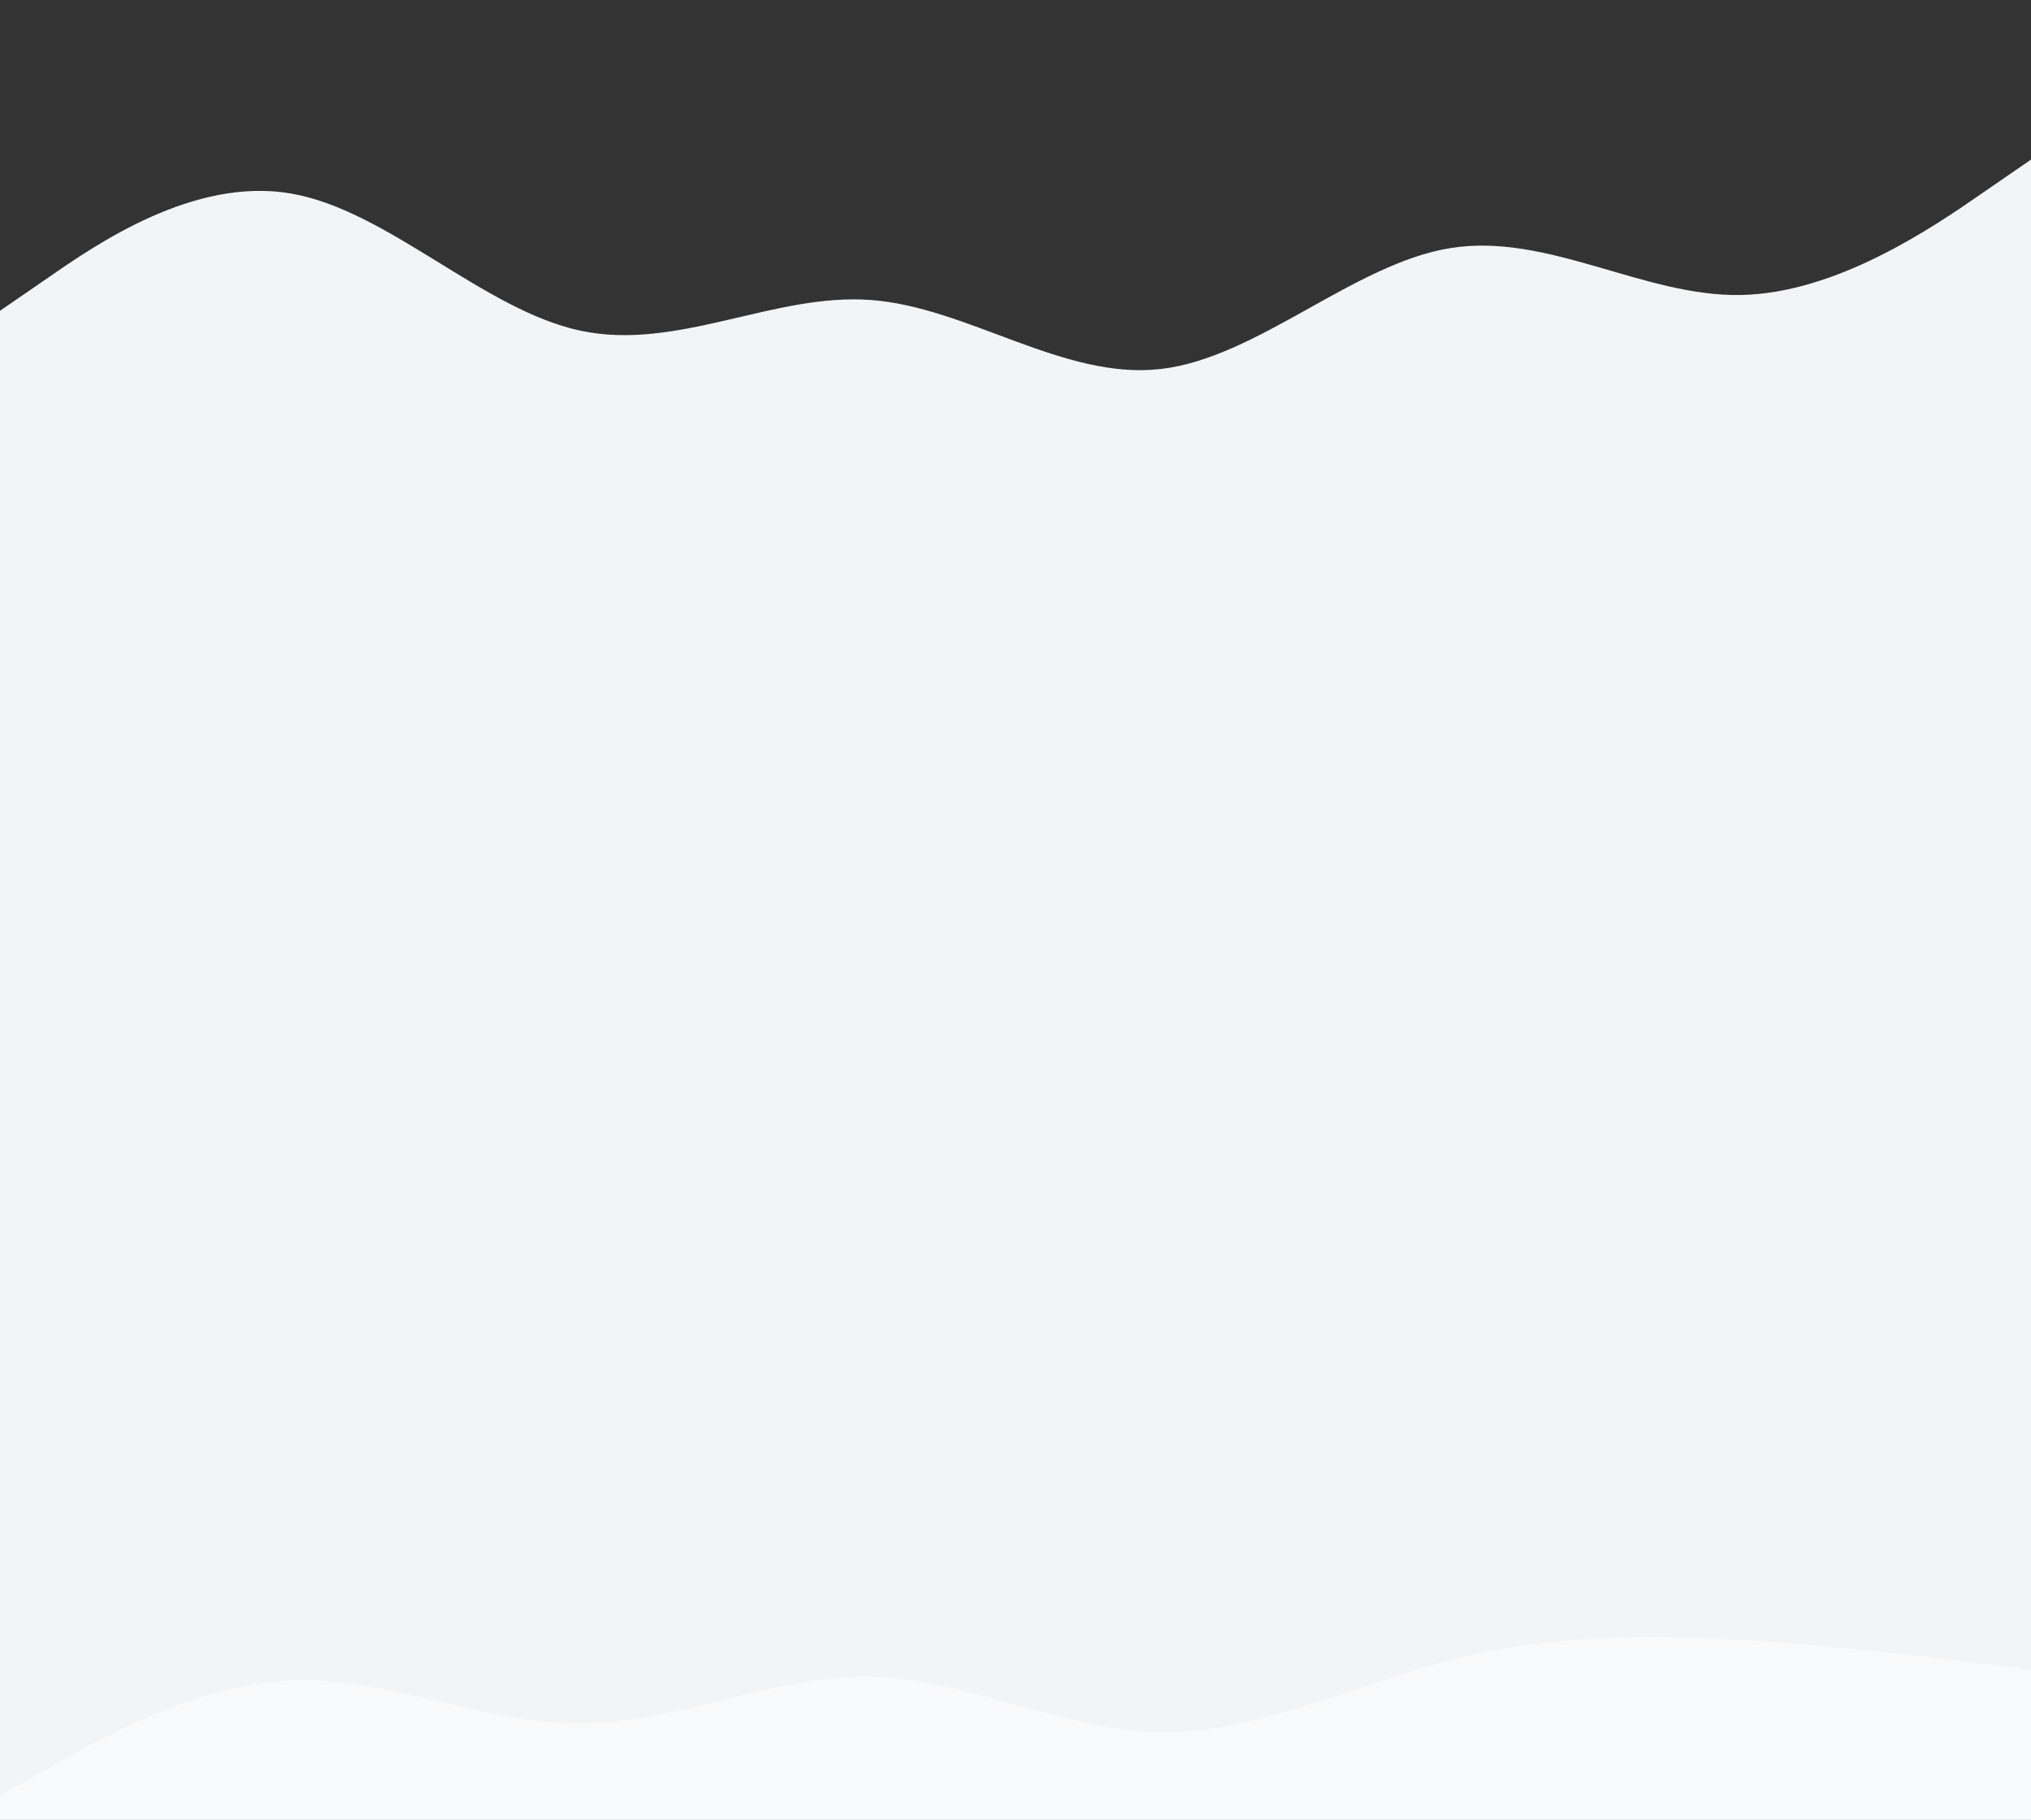 <svg preserveAspectRatio="none" width="100%" height="100%" viewBox="0 0 1680 1505" fill="none" xmlns="http://www.w3.org/2000/svg">
<rect x="0" y="0" width="1680" height="1505" fill="#333333" stroke="none"/>
<g clip-path="url(#clip0_5145_85059)">
<path d="M0 257.067L40.133 229.44C80.267 201.627 160.533 146.373 240.427 160C320.507 173.627 400.027 256.507 480.107 273.493C560 290.667 640.267 242.133 720.16 248.107C800.24 253.893 879.76 314.373 959.84 305.227C1039.73 296.267 1120 217.867 1199.89 205.173C1279.97 192.293 1359.49 245.307 1439.57 244C1519.47 242.693 1599.73 187.44 1639.87 159.627L1680 132V977.6H1639.87C1599.73 977.6 1519.47 977.6 1439.57 977.6C1359.49 977.6 1279.97 977.6 1199.89 977.6C1120 977.6 1039.73 977.6 959.84 977.6C879.76 977.6 800.24 977.6 720.16 977.6C640.267 977.6 560 977.6 480.107 977.6C400.027 977.6 320.507 977.6 240.427 977.6C160.533 977.6 80.267 977.6 40.133 977.6H0V257.067Z" fill="#F2F5F8"/>
<path d="M0 344.6L40.133 368.493C80.267 392.573 160.533 440.36 240.427 432.333C320.507 424.307 400.027 360.093 480.107 330.973C560 301.667 640.267 307.267 720.16 337.693C800.24 368.307 879.76 423.56 959.84 426.173C1039.73 428.6 1120 378.2 1199.89 345.907C1279.97 313.427 1359.49 299.24 1439.57 291.773C1519.47 284.307 1599.73 283.56 1639.87 283.373L1680 283V1566H1639.87C1599.73 1566 1519.47 1566 1439.57 1566C1359.49 1566 1279.97 1566 1199.89 1566C1120 1566 1039.73 1566 959.84 1566C879.76 1566 800.24 1566 720.16 1566C640.267 1566 560 1566 480.107 1566C400.027 1566 320.507 1566 240.427 1566C160.533 1566 80.267 1566 40.133 1566H0L0 344.6Z" fill="#F2F5F8"/>
<path d="M0 1485.52L40.133 1462.56C80.267 1439.42 160.533 1393.5 240.427 1389.95C320.507 1386.59 400.027 1425.79 480.107 1425.42C560 1425.23 640.267 1385.28 720.16 1386.96C800.24 1388.46 879.76 1431.39 959.84 1432.7C1039.73 1433.82 1120 1393.5 1199.89 1372.96C1279.97 1352.43 1359.49 1351.68 1439.57 1356.35C1519.47 1361.02 1599.73 1371.1 1639.87 1375.95L1680 1380.99V1752.46H1639.87C1599.73 1752.46 1519.47 1752.46 1439.57 1752.46C1359.49 1752.46 1279.97 1752.46 1199.89 1752.46C1120 1752.46 1039.73 1752.46 959.84 1752.46C879.76 1752.46 800.24 1752.46 720.16 1752.46C640.267 1752.46 560 1752.46 480.107 1752.46C400.027 1752.46 320.507 1752.46 240.427 1752.46C160.533 1752.46 80.267 1752.46 40.133 1752.46H0V1485.52Z" fill="#F8FAFB"/>
</g>
<defs>
<clipPath id="clip0_5145_85059">
<rect width="1680" height="1505" fill="white"/>
</clipPath>
</defs>
</svg>
